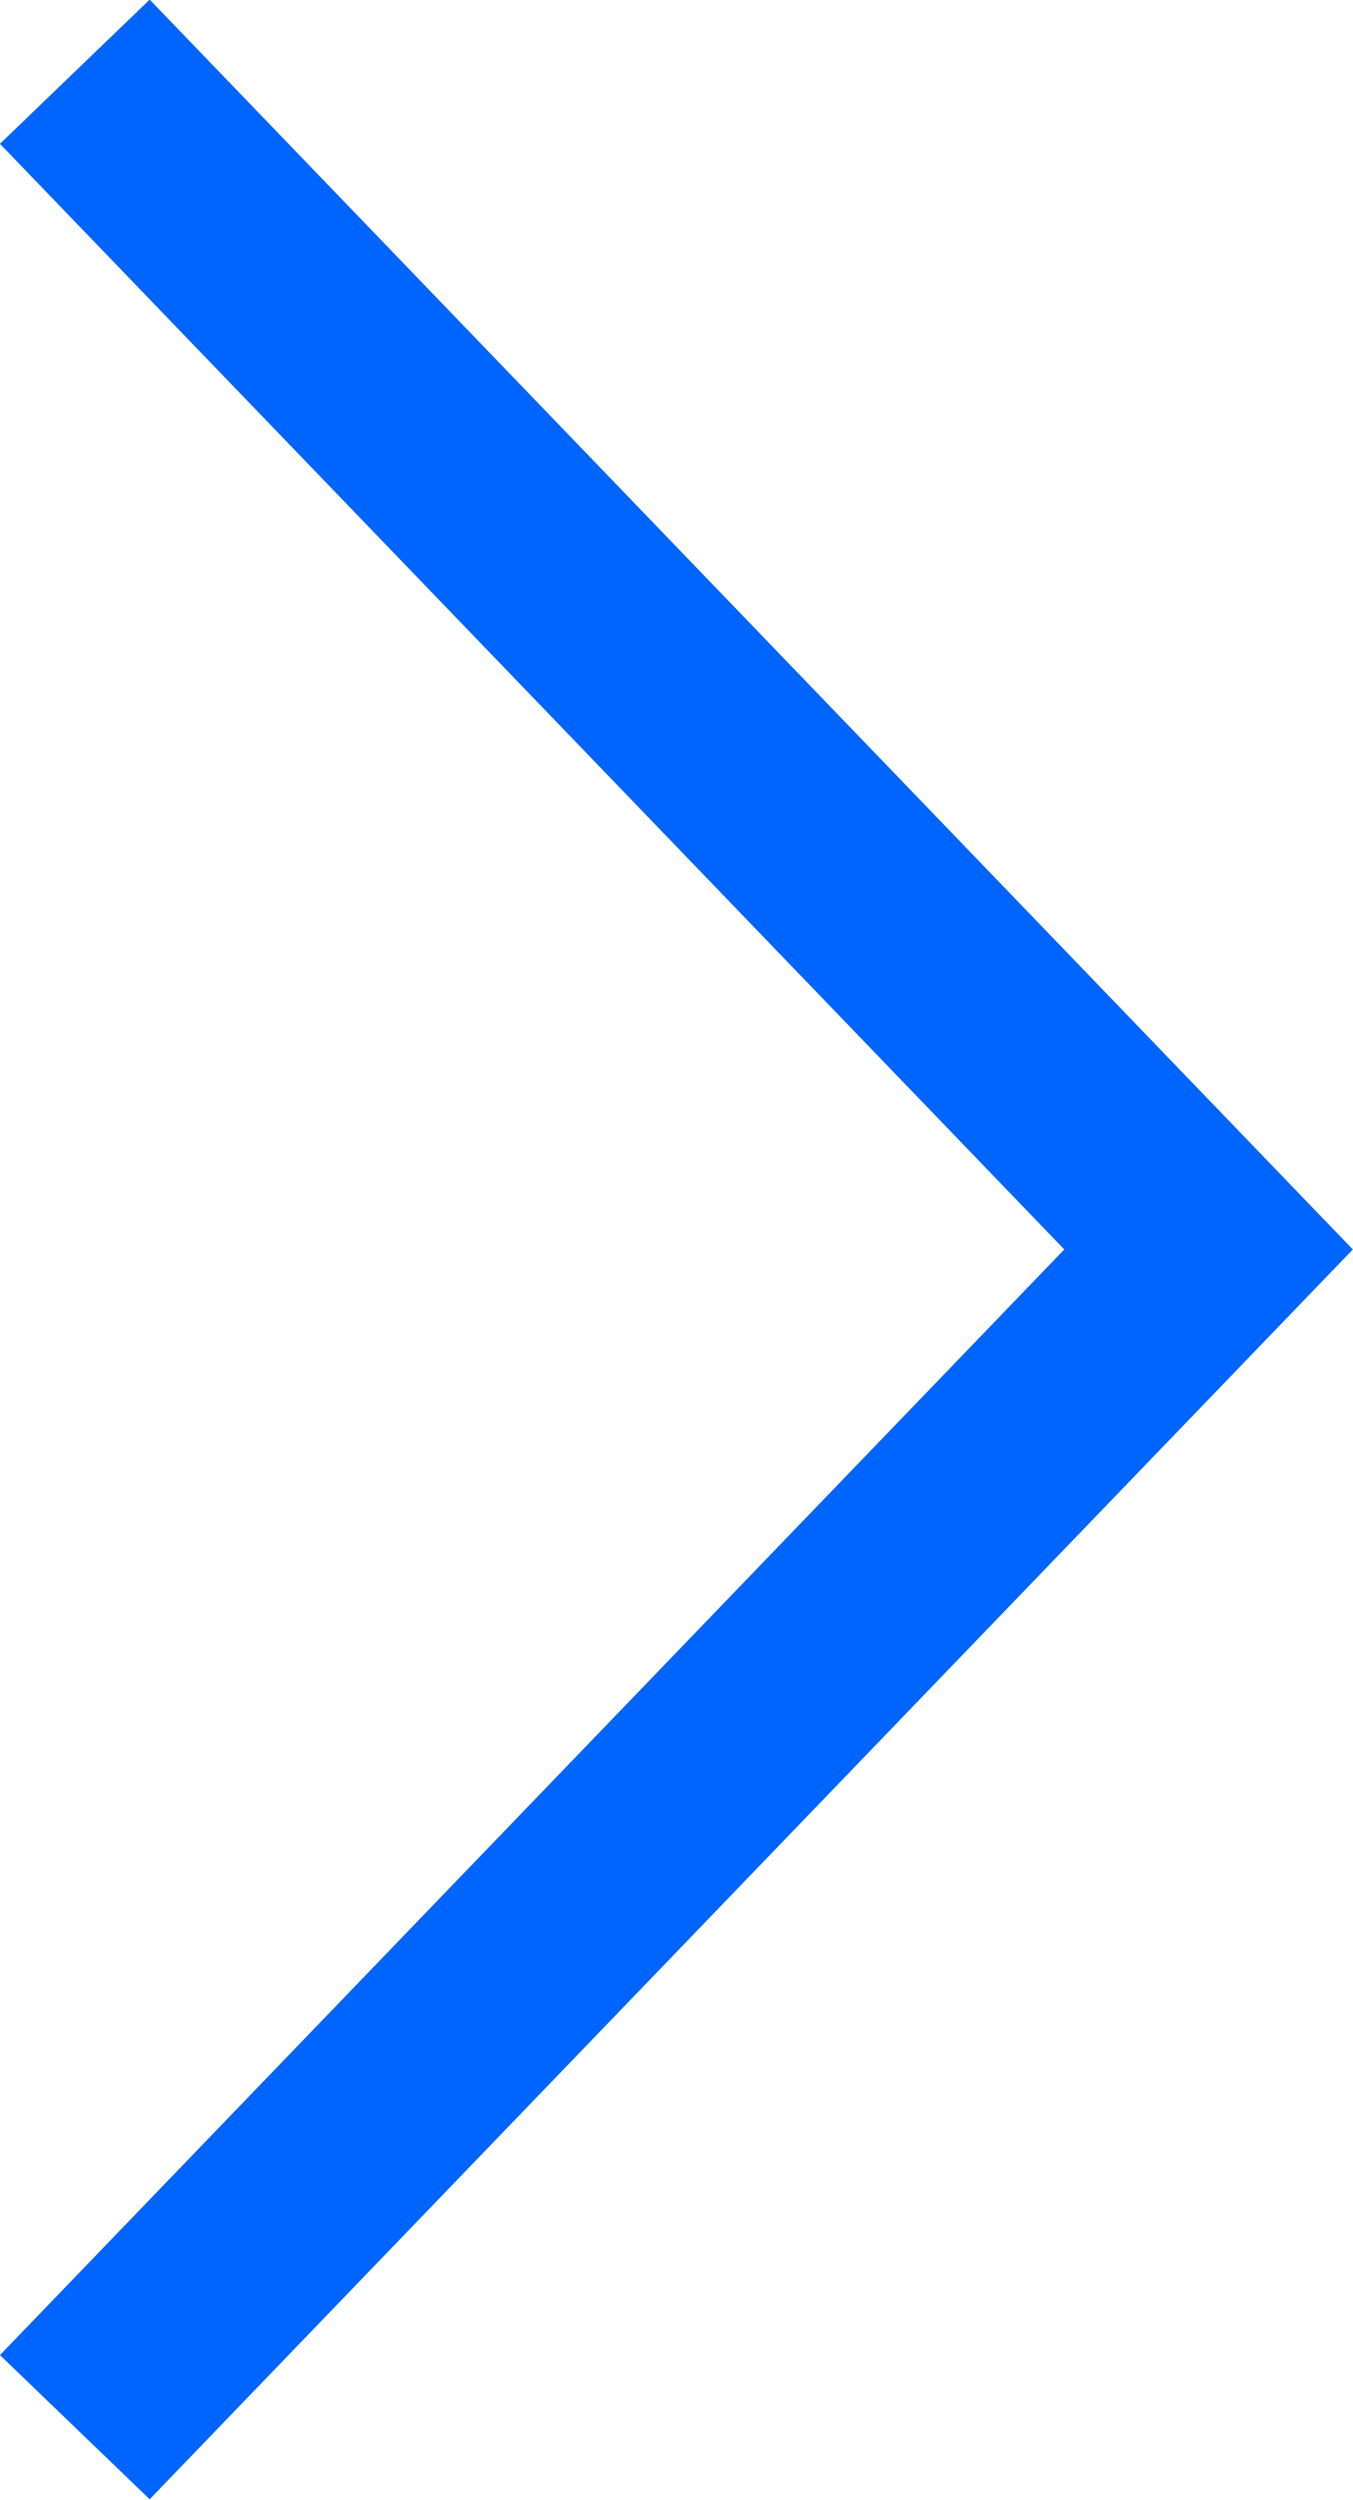 <?xml version="1.0" encoding="UTF-8"?>
<svg id="_レイヤー_2" data-name="レイヤー_2" xmlns="http://www.w3.org/2000/svg" viewBox="0 0 13.02 24.05">
  <defs>
    <style>
      .cls-1 {
        fill: none;
        stroke: #0064ff;
        stroke-miterlimit: 10;
        stroke-width: 2px;
      }
    </style>
  </defs>
  <g id="design">
    <polyline class="cls-1" points=".72 23.35 11.63 12.02 .72 .69"/>
  </g>
</svg>